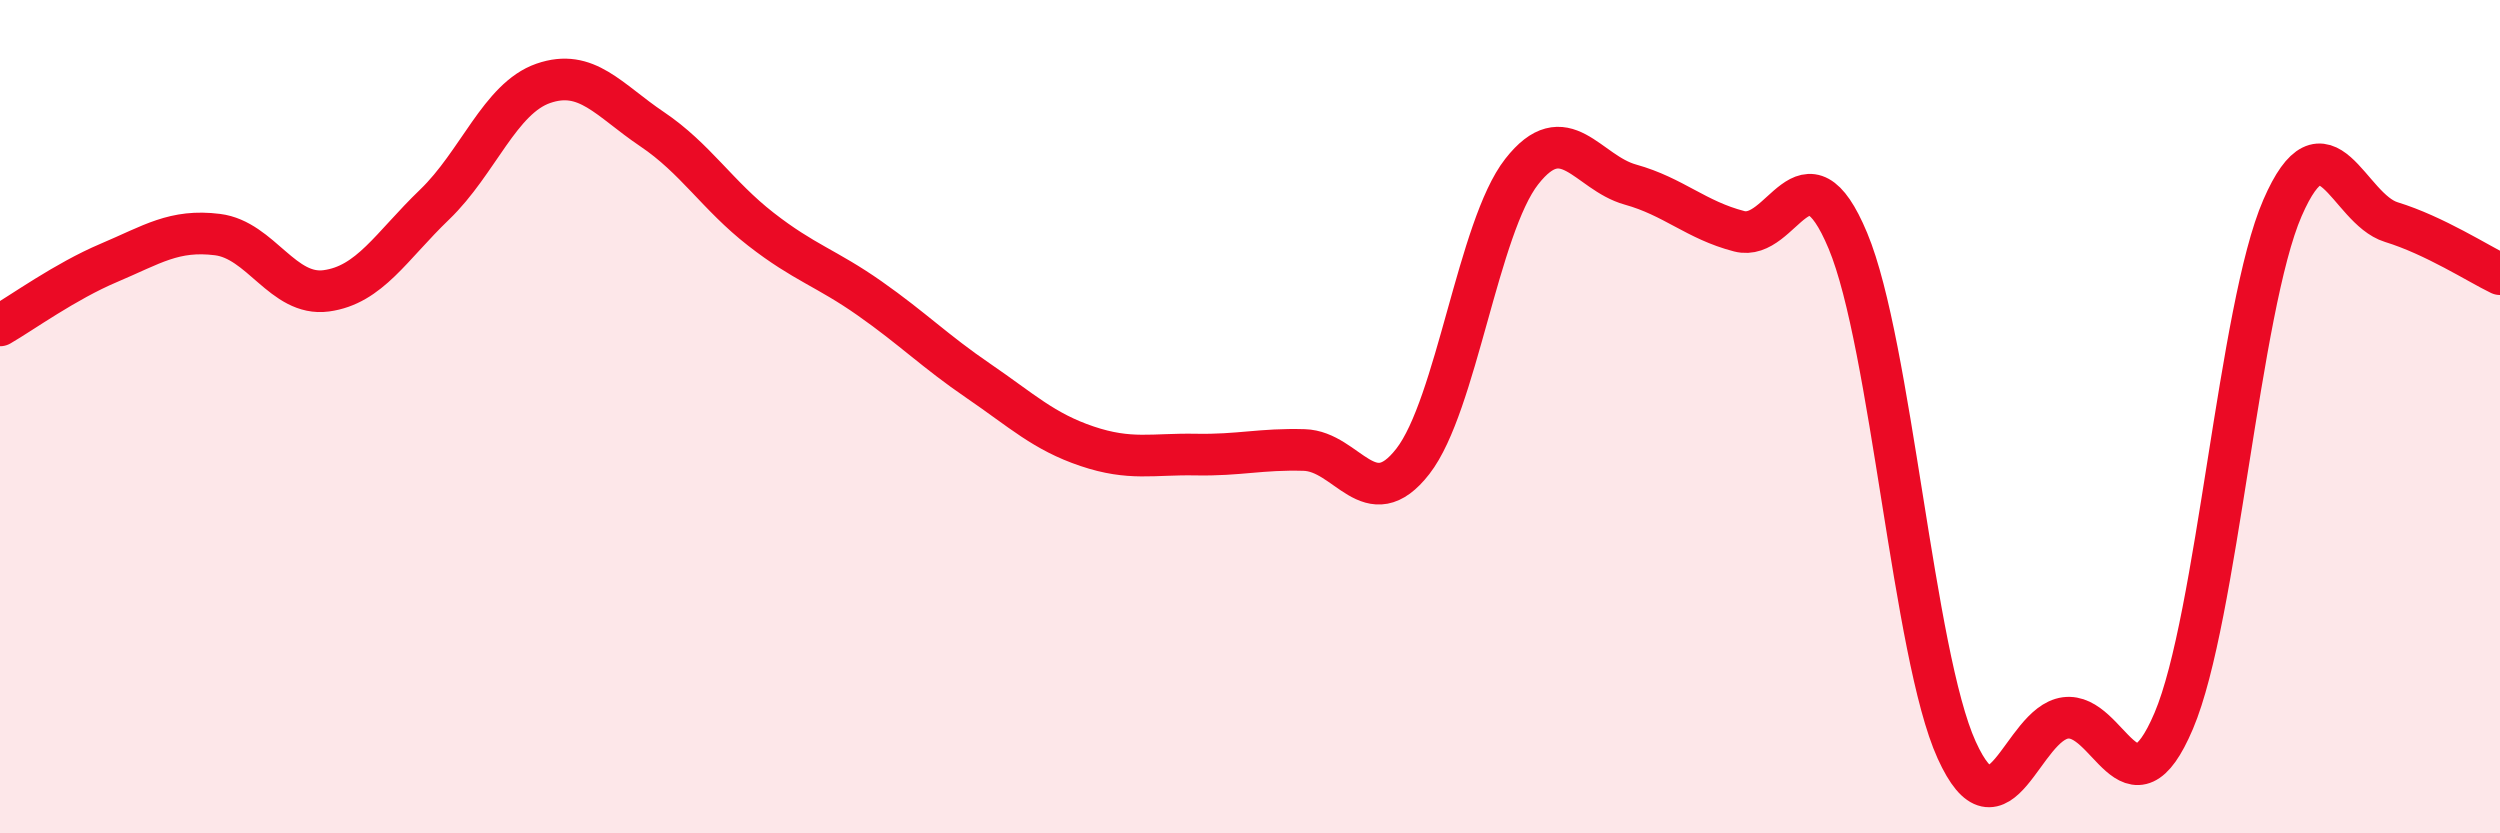 
    <svg width="60" height="20" viewBox="0 0 60 20" xmlns="http://www.w3.org/2000/svg">
      <path
        d="M 0,7.81 C 0.52,7.51 1.57,6.75 2.61,6.31 C 3.65,5.87 4.18,5.5 5.22,5.63 C 6.26,5.76 6.79,7.12 7.83,6.98 C 8.87,6.84 9.39,5.91 10.43,4.91 C 11.47,3.91 12,2.36 13.04,2 C 14.08,1.64 14.61,2.4 15.65,3.1 C 16.69,3.8 17.22,4.69 18.26,5.5 C 19.3,6.31 19.83,6.43 20.87,7.16 C 21.91,7.89 22.44,8.43 23.48,9.14 C 24.52,9.85 25.05,10.36 26.09,10.71 C 27.13,11.06 27.66,10.89 28.7,10.91 C 29.74,10.93 30.26,10.77 31.3,10.8 C 32.34,10.83 32.87,12.41 33.91,11.07 C 34.95,9.73 35.48,5.45 36.52,4.12 C 37.56,2.79 38.09,4.14 39.13,4.43 C 40.17,4.72 40.7,5.28 41.74,5.55 C 42.78,5.82 43.31,3.29 44.35,5.78 C 45.39,8.27 45.92,15.71 46.96,18 C 48,20.29 48.53,17.37 49.57,17.23 C 50.61,17.09 51.13,19.75 52.17,17.3 C 53.21,14.85 53.74,7.38 54.78,4.99 C 55.82,2.6 56.35,5.01 57.39,5.33 C 58.43,5.65 59.48,6.33 60,6.58L60 20L0 20Z"
        fill="#EB0A25"
        opacity="0.1"
        stroke-linecap="round"
        stroke-linejoin="round"
      />
      <path
        d="M 0,7.81 C 0.52,7.51 1.57,6.75 2.61,6.31 C 3.65,5.87 4.18,5.5 5.22,5.63 C 6.26,5.76 6.79,7.12 7.83,6.98 C 8.87,6.84 9.39,5.91 10.43,4.91 C 11.47,3.91 12,2.36 13.04,2 C 14.08,1.64 14.61,2.4 15.65,3.1 C 16.69,3.8 17.22,4.69 18.26,5.5 C 19.3,6.31 19.83,6.43 20.87,7.16 C 21.91,7.89 22.44,8.43 23.48,9.14 C 24.52,9.85 25.05,10.36 26.09,10.71 C 27.13,11.06 27.66,10.89 28.7,10.91 C 29.74,10.93 30.26,10.77 31.3,10.8 C 32.34,10.83 32.87,12.41 33.91,11.07 C 34.95,9.73 35.48,5.45 36.52,4.12 C 37.56,2.79 38.09,4.14 39.13,4.43 C 40.17,4.72 40.7,5.28 41.74,5.55 C 42.78,5.82 43.31,3.29 44.35,5.78 C 45.39,8.27 45.92,15.71 46.96,18 C 48,20.29 48.53,17.37 49.57,17.23 C 50.61,17.09 51.13,19.75 52.17,17.3 C 53.21,14.85 53.74,7.38 54.78,4.99 C 55.82,2.6 56.35,5.01 57.39,5.33 C 58.43,5.65 59.48,6.33 60,6.58"
        stroke="#EB0A25"
        stroke-width="1"
        fill="none"
        stroke-linecap="round"
        stroke-linejoin="round"
      />
    </svg>
  